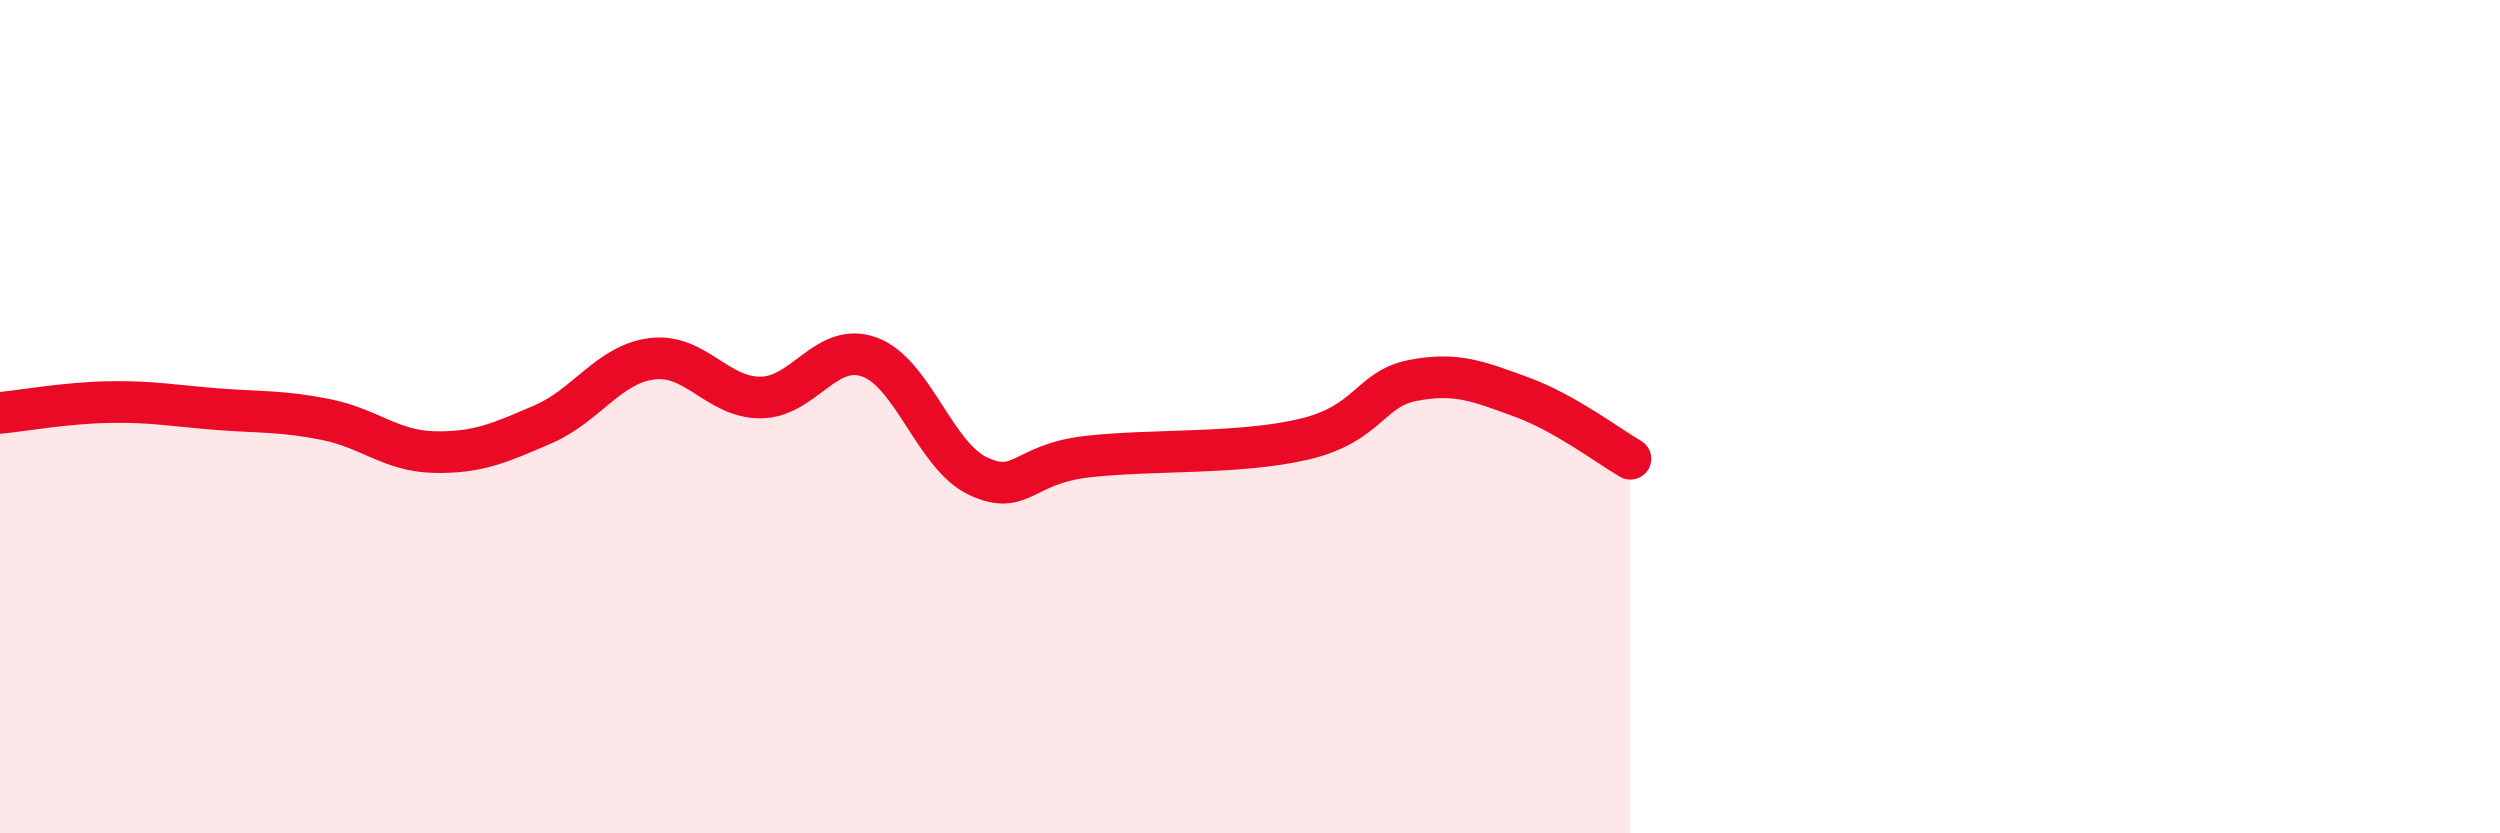 
    <svg width="60" height="20" viewBox="0 0 60 20" xmlns="http://www.w3.org/2000/svg">
      <path
        d="M 0,9.91 C 0.52,9.86 1.57,9.67 2.61,9.65 C 3.65,9.63 4.18,9.74 5.22,9.82 C 6.26,9.9 6.79,9.86 7.83,10.07 C 8.87,10.28 9.39,10.83 10.43,10.85 C 11.47,10.87 12,10.63 13.04,10.18 C 14.08,9.73 14.61,8.74 15.65,8.61 C 16.69,8.48 17.22,9.55 18.26,9.54 C 19.3,9.53 19.83,8.19 20.87,8.57 C 21.91,8.95 22.44,10.95 23.48,11.43 C 24.52,11.91 24.53,11.14 26.09,10.96 C 27.65,10.78 29.74,10.91 31.3,10.54 C 32.86,10.17 32.87,9.33 33.91,9.13 C 34.95,8.93 35.48,9.15 36.52,9.53 C 37.56,9.91 38.61,10.71 39.13,11.01L39.13 20L0 20Z"
        fill="#EB0A25"
        opacity="0.1"
        stroke-linecap="round"
        stroke-linejoin="round"
      />
      <path
        d="M 0,9.91 C 0.52,9.86 1.57,9.67 2.61,9.65 C 3.65,9.63 4.18,9.74 5.22,9.82 C 6.26,9.9 6.79,9.86 7.83,10.07 C 8.87,10.28 9.39,10.83 10.43,10.85 C 11.47,10.87 12,10.63 13.04,10.18 C 14.08,9.73 14.61,8.74 15.65,8.61 C 16.69,8.48 17.22,9.55 18.26,9.54 C 19.3,9.53 19.83,8.19 20.87,8.57 C 21.91,8.95 22.44,10.95 23.48,11.43 C 24.52,11.91 24.53,11.14 26.09,10.96 C 27.65,10.78 29.74,10.91 31.3,10.54 C 32.86,10.17 32.87,9.33 33.91,9.13 C 34.95,8.93 35.48,9.15 36.52,9.53 C 37.56,9.91 38.61,10.71 39.13,11.01"
        stroke="#EB0A25"
        stroke-width="1"
        fill="none"
        stroke-linecap="round"
        stroke-linejoin="round"
      />
    </svg>
  